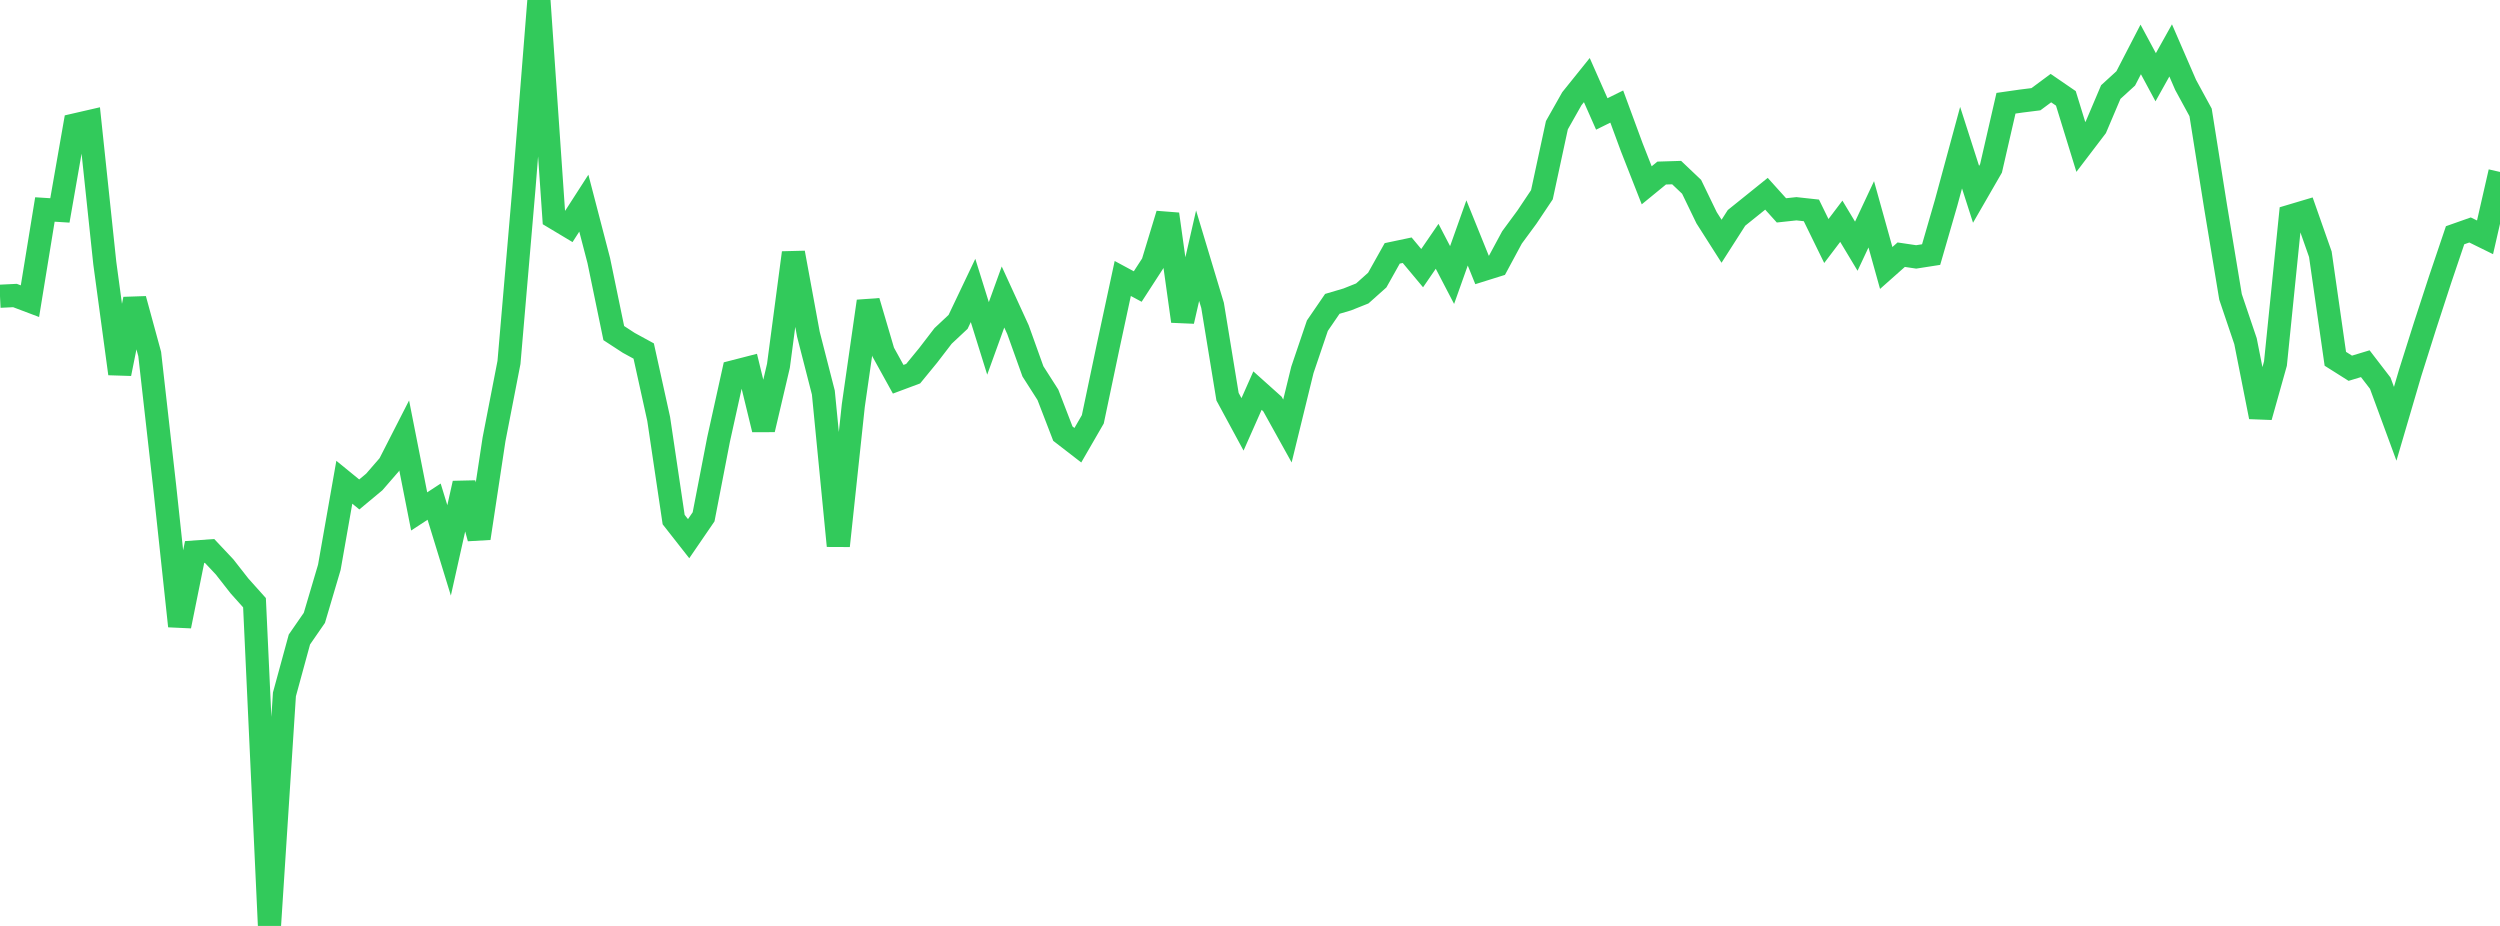 <?xml version="1.0" standalone="no"?>
<!DOCTYPE svg PUBLIC "-//W3C//DTD SVG 1.1//EN" "http://www.w3.org/Graphics/SVG/1.1/DTD/svg11.dtd">

<svg width="135" height="50" viewBox="0 0 135 50" preserveAspectRatio="none" 
  xmlns="http://www.w3.org/2000/svg"
  xmlns:xlink="http://www.w3.org/1999/xlink">


<polyline points="0.0, 15.997 0.808, 15.958 1.617, 16.264 2.425, 11.312 3.234, 11.363 4.042, 6.746 4.85, 6.56 5.659, 14.21 6.467, 20.18 7.275, 16.152 8.084, 19.116 8.892, 26.273 9.701, 33.809 10.509, 29.809 11.317, 29.751 12.126, 30.611 12.934, 31.643 13.743, 32.546 14.551, 50.0 15.359, 37.497 16.168, 34.533 16.976, 33.364 17.784, 30.635 18.593, 26.041 19.401, 26.7 20.21, 26.027 21.018, 25.095 21.826, 23.514 22.635, 27.617 23.443, 27.089 24.251, 29.721 25.06, 26.1 25.868, 29.065 26.677, 23.725 27.485, 19.57 28.293, 10.163 29.102, 0.0 29.91, 11.741 30.719, 12.226 31.527, 10.971 32.335, 14.075 33.144, 17.987 33.952, 18.514 34.76, 18.955 35.569, 22.623 36.377, 28.057 37.186, 29.088 37.994, 27.908 38.802, 23.735 39.611, 20.076 40.419, 19.868 41.228, 23.193 42.036, 19.752 42.844, 13.65 43.653, 18.047 44.461, 21.199 45.269, 29.475 46.078, 21.901 46.886, 16.27 47.695, 19.018 48.503, 20.48 49.311, 20.178 50.12, 19.191 50.928, 18.139 51.737, 17.381 52.545, 15.685 53.353, 18.274 54.162, 16.038 54.97, 17.8 55.778, 20.053 56.587, 21.32 57.395, 23.417 58.204, 24.042 59.012, 22.643 59.82, 18.801 60.629, 15.038 61.437, 15.473 62.246, 14.224 63.054, 11.564 63.862, 17.345 64.671, 13.808 65.479, 16.492 66.287, 21.422 67.096, 22.916 67.904, 21.093 68.713, 21.818 69.521, 23.274 70.329, 19.973 71.138, 17.587 71.946, 16.408 72.754, 16.169 73.563, 15.846 74.371, 15.125 75.18, 13.682 75.988, 13.512 76.796, 14.48 77.605, 13.3 78.413, 14.852 79.222, 12.578 80.03, 14.577 80.838, 14.324 81.647, 12.822 82.455, 11.724 83.263, 10.516 84.072, 6.761 84.88, 5.331 85.689, 4.325 86.497, 6.153 87.305, 5.754 88.114, 7.949 88.922, 10.007 89.731, 9.345 90.539, 9.32 91.347, 10.087 92.156, 11.759 92.964, 13.027 93.772, 11.764 94.581, 11.114 95.389, 10.463 96.198, 11.36 97.006, 11.273 97.814, 11.361 98.623, 13.015 99.431, 11.948 100.24, 13.295 101.048, 11.573 101.856, 14.471 102.665, 13.753 103.473, 13.873 104.281, 13.747 105.09, 10.952 105.898, 7.974 106.707, 10.493 107.515, 9.091 108.323, 5.575 109.132, 5.459 109.94, 5.358 110.749, 4.758 111.557, 5.312 112.365, 7.935 113.174, 6.873 113.982, 4.971 114.79, 4.233 115.599, 2.669 116.407, 4.171 117.216, 2.722 118.024, 4.585 118.832, 6.069 119.641, 11.159 120.449, 16.033 121.257, 18.423 122.066, 22.512 122.874, 19.635 123.683, 11.671 124.491, 11.43 125.299, 13.729 126.108, 19.375 126.916, 19.885 127.725, 19.64 128.533, 20.691 129.341, 22.886 130.15, 20.13 130.958, 17.574 131.766, 15.096 132.575, 12.703 133.383, 12.418 134.192, 12.816 135.0, 9.285" fill="none" stroke="#32ca5b" stroke-width="1.25"/>

</svg>